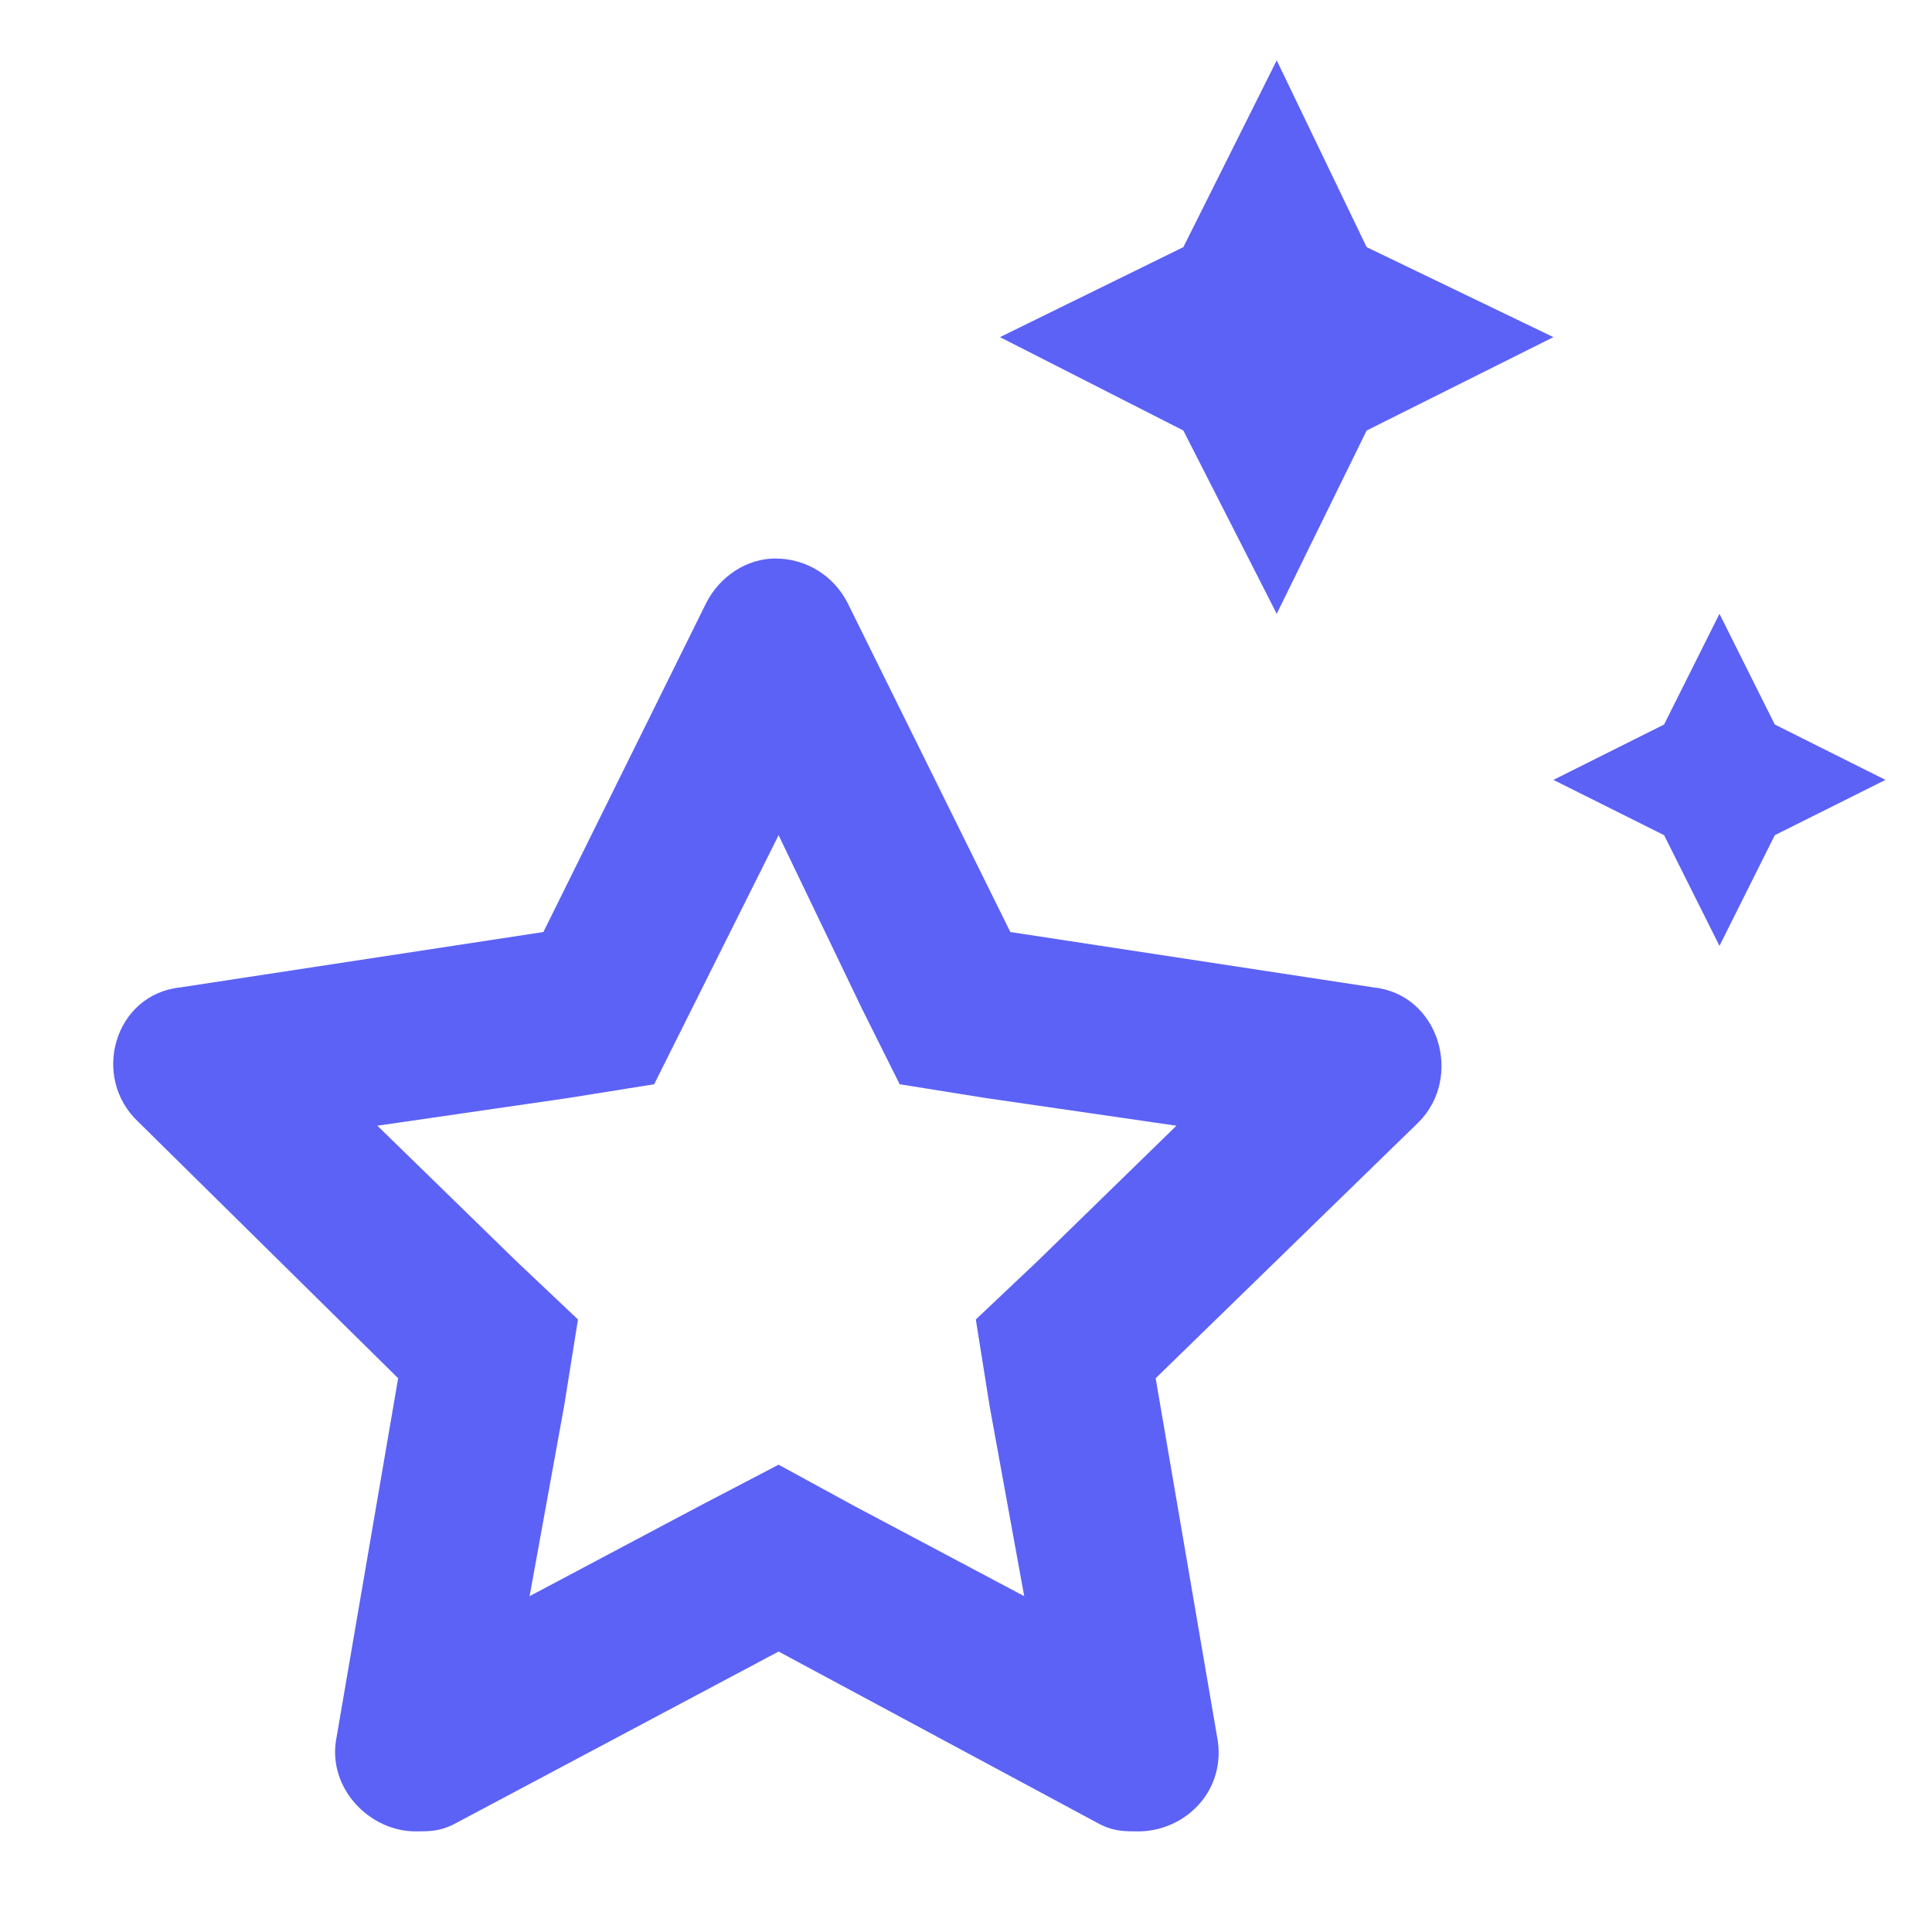 <svg width="24" height="24" viewBox="0 0 24 24" fill="none" xmlns="http://www.w3.org/2000/svg">
<path d="M17.063 12.266L12.551 11.578L10.532 7.496C10.36 7.152 10.016 6.938 9.629 6.938C9.286 6.938 8.942 7.152 8.77 7.496L6.75 11.578L2.239 12.266C1.422 12.352 1.122 13.383 1.723 13.941L4.946 17.121L4.172 21.633C4.086 22.234 4.602 22.75 5.161 22.75C5.333 22.75 5.461 22.75 5.633 22.664L9.672 20.516L13.668 22.664C13.84 22.75 13.969 22.75 14.141 22.75C14.7 22.75 15.215 22.277 15.129 21.633L14.356 17.121L17.622 13.941C18.18 13.383 17.879 12.352 17.063 12.266ZM12.895 15.66L12.122 16.391L12.293 17.465L12.723 19.828L10.618 18.711L9.672 18.195L8.684 18.711L6.579 19.828L7.008 17.465L7.18 16.391L6.407 15.66L4.688 13.984L7.051 13.641L8.126 13.469L9.672 10.375L10.704 12.523L11.176 13.469L12.251 13.641L14.614 13.984L12.895 15.66ZM15.86 7.625L16.977 5.348L19.297 4.188L16.977 3.07L15.86 0.75L14.7 3.07L12.422 4.188L14.7 5.348L15.86 7.625ZM22.047 9L21.36 7.625L20.672 9L19.297 9.688L20.672 10.375L21.36 11.75L22.047 10.375L23.422 9.688L22.047 9Z" fill="#5C62F6"/>
</svg>
